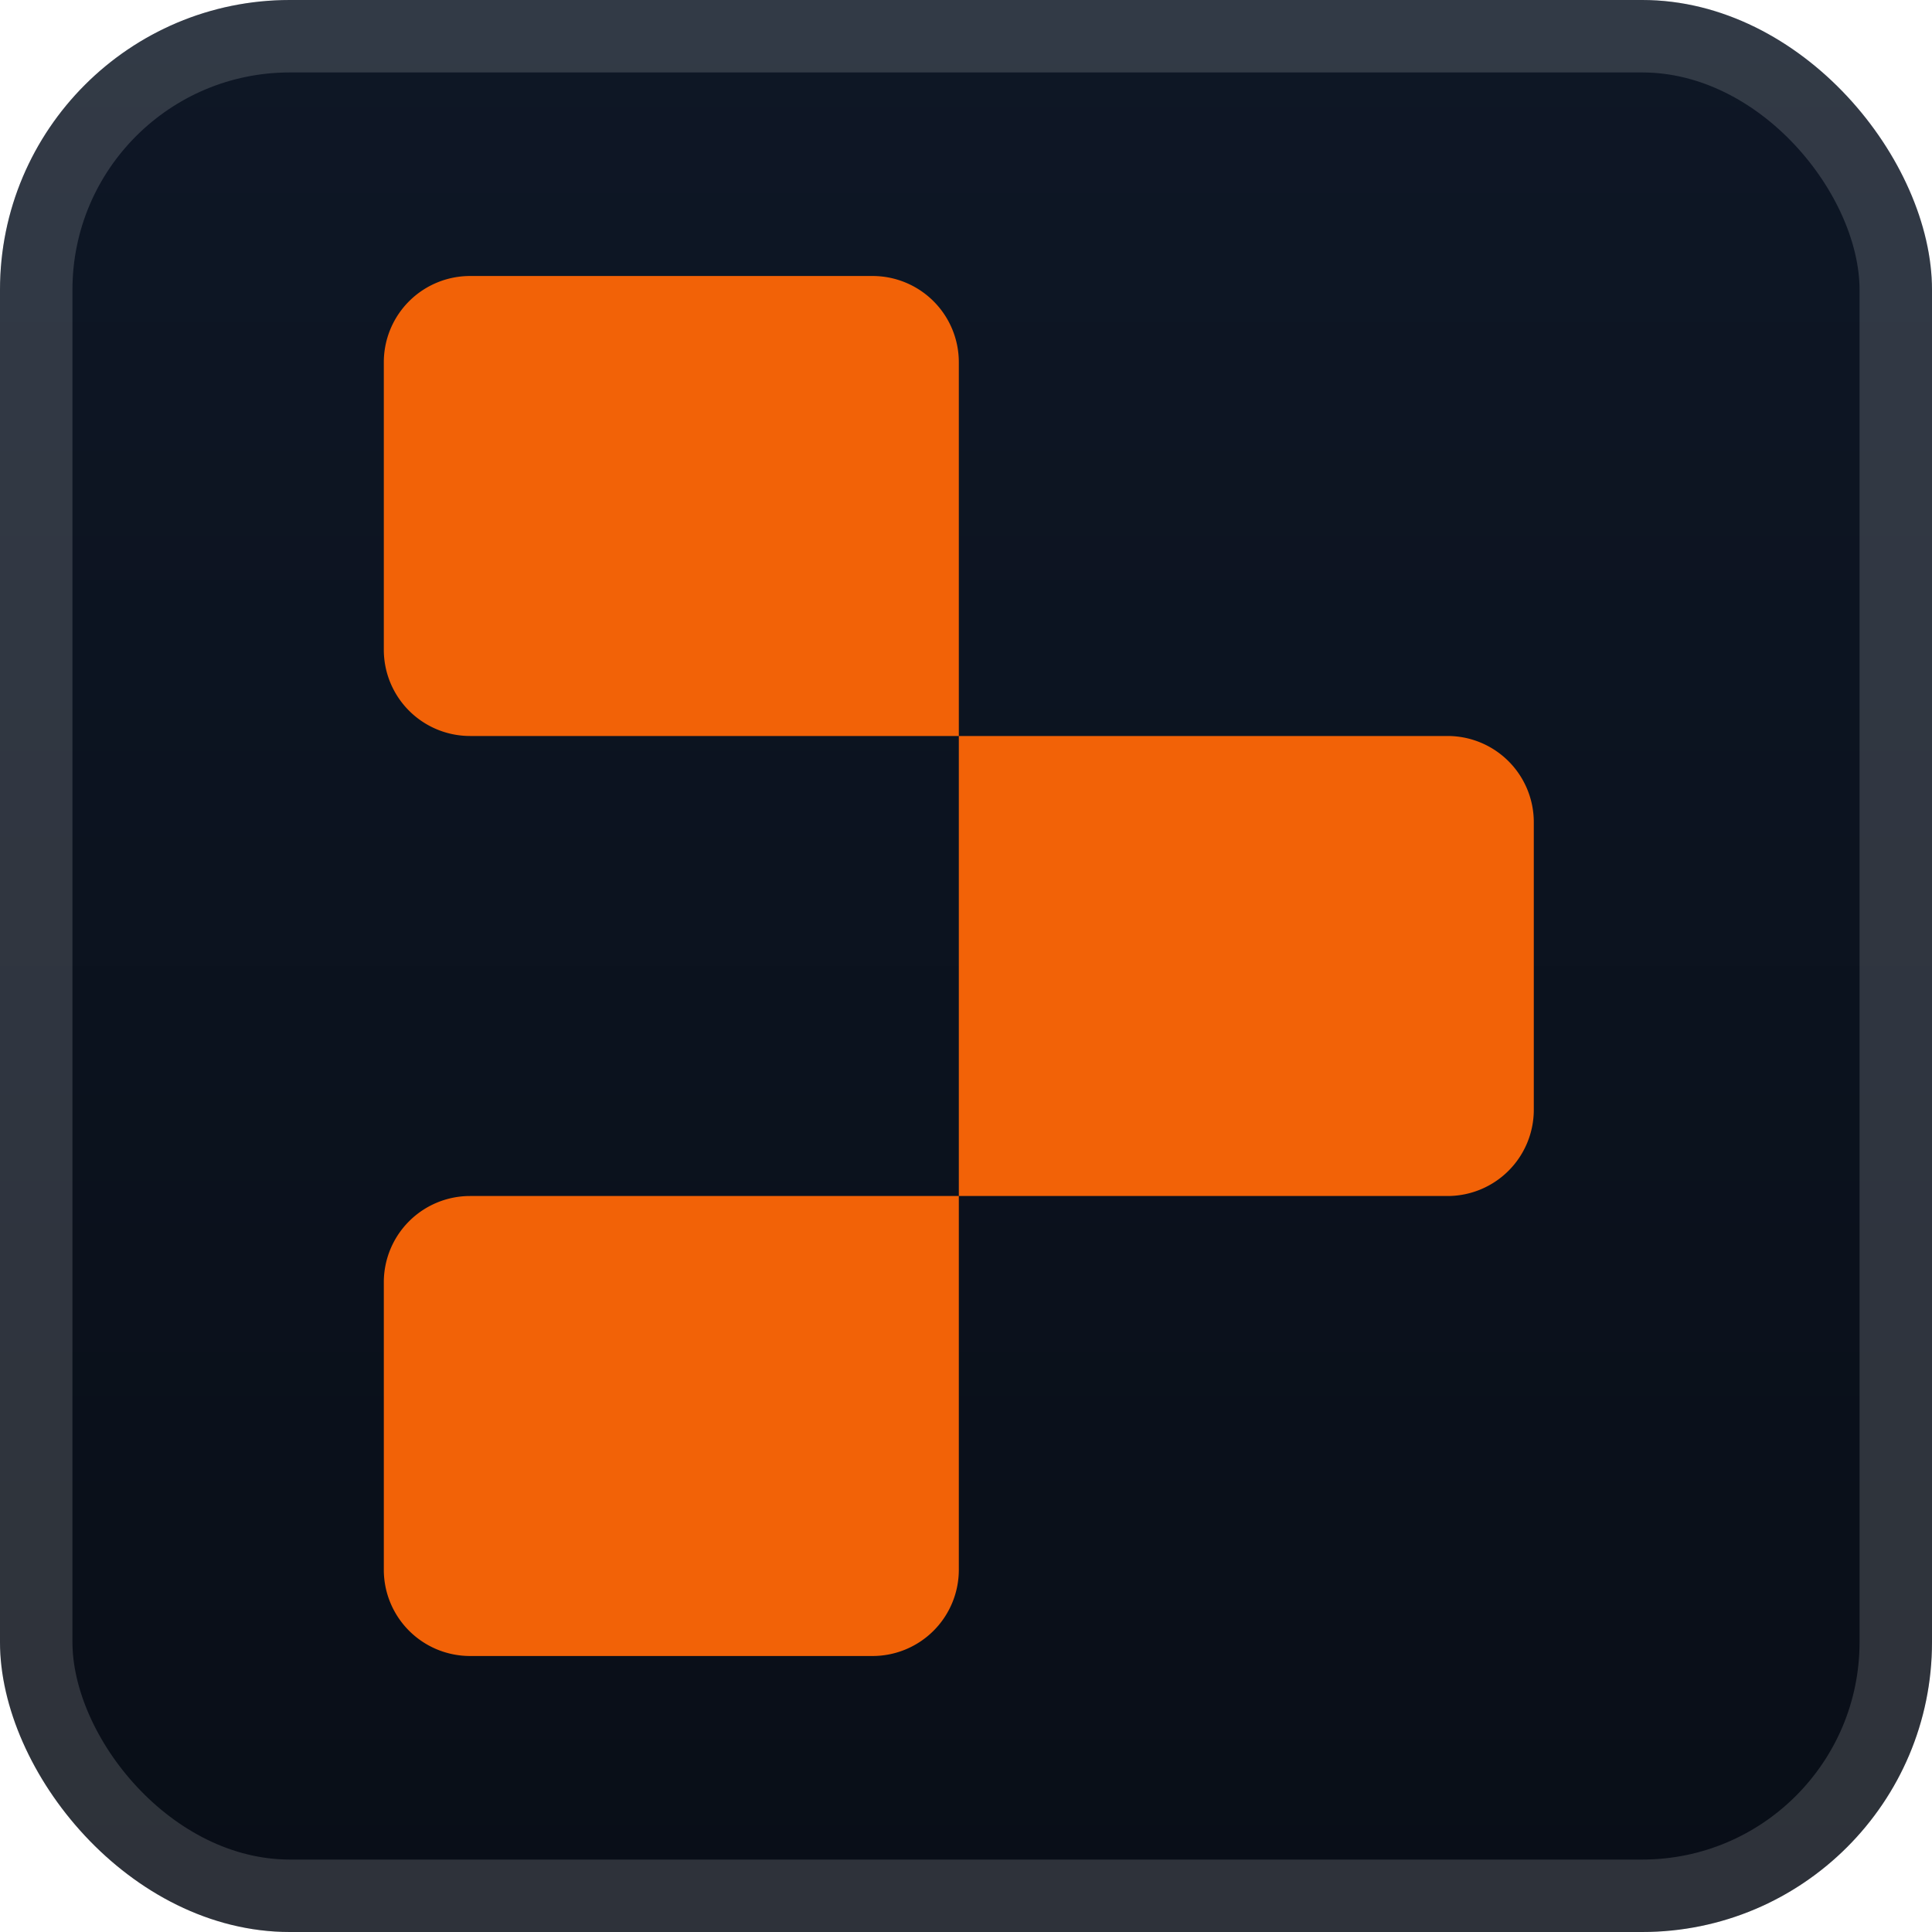 <svg xmlns="http://www.w3.org/2000/svg" width="64" height="64" fill="none" viewBox="0 0 56 56"><rect width="56" height="56" fill="url(#a)" rx="8.4"/><rect width="53.9" height="53.9" x="1.05" y="1.05" stroke="#fff" stroke-opacity=".15" stroke-width="2.1" rx="7.35"/><g fill="#F26207" filter="url(#b)"><path d="M11.125 10.5a2.5 2.5 0 0 1 2.5-2.5h11.667a2.5 2.5 0 0 1 2.5 2.5v10.833H13.625a2.5 2.5 0 0 1-2.5-2.5zm16.667 10.833h14.166a2.5 2.5 0 0 1 2.5 2.5v8.334a2.5 2.5 0 0 1-2.5 2.5H27.792zM11.125 37.167a2.5 2.5 0 0 1 2.5-2.5h14.167V45.5a2.5 2.5 0 0 1-2.5 2.5H13.625a2.5 2.5 0 0 1-2.5-2.5z"/></g><defs><linearGradient id="a" x1="28" x2="28" y1="0" y2="56" gradientUnits="userSpaceOnUse"><stop stop-color="#0E1726"/><stop offset="1" stop-color="#090E17"/></linearGradient><filter id="b" width="51.429" height="51.429" x="2.286" y="2.286" color-interpolation-filters="sRGB" filterUnits="userSpaceOnUse"><feFlood flood-opacity="0" result="BackgroundImageFix"/><feColorMatrix in="SourceAlpha" result="hardAlpha" values="0 0 0 0 0 0 0 0 0 0 0 0 0 0 0 0 0 0 127 0"/><feOffset/><feGaussianBlur stdDeviation="2.857"/><feComposite in2="hardAlpha" operator="out"/><feColorMatrix values="0 0 0 0 0 0 0 0 0 0 0 0 0 0 0 0 0 0 0.25 0"/><feBlend in2="BackgroundImageFix" result="effect1_dropShadow_1_62"/><feBlend in="SourceGraphic" in2="effect1_dropShadow_1_62" result="shape"/></filter></defs></svg>